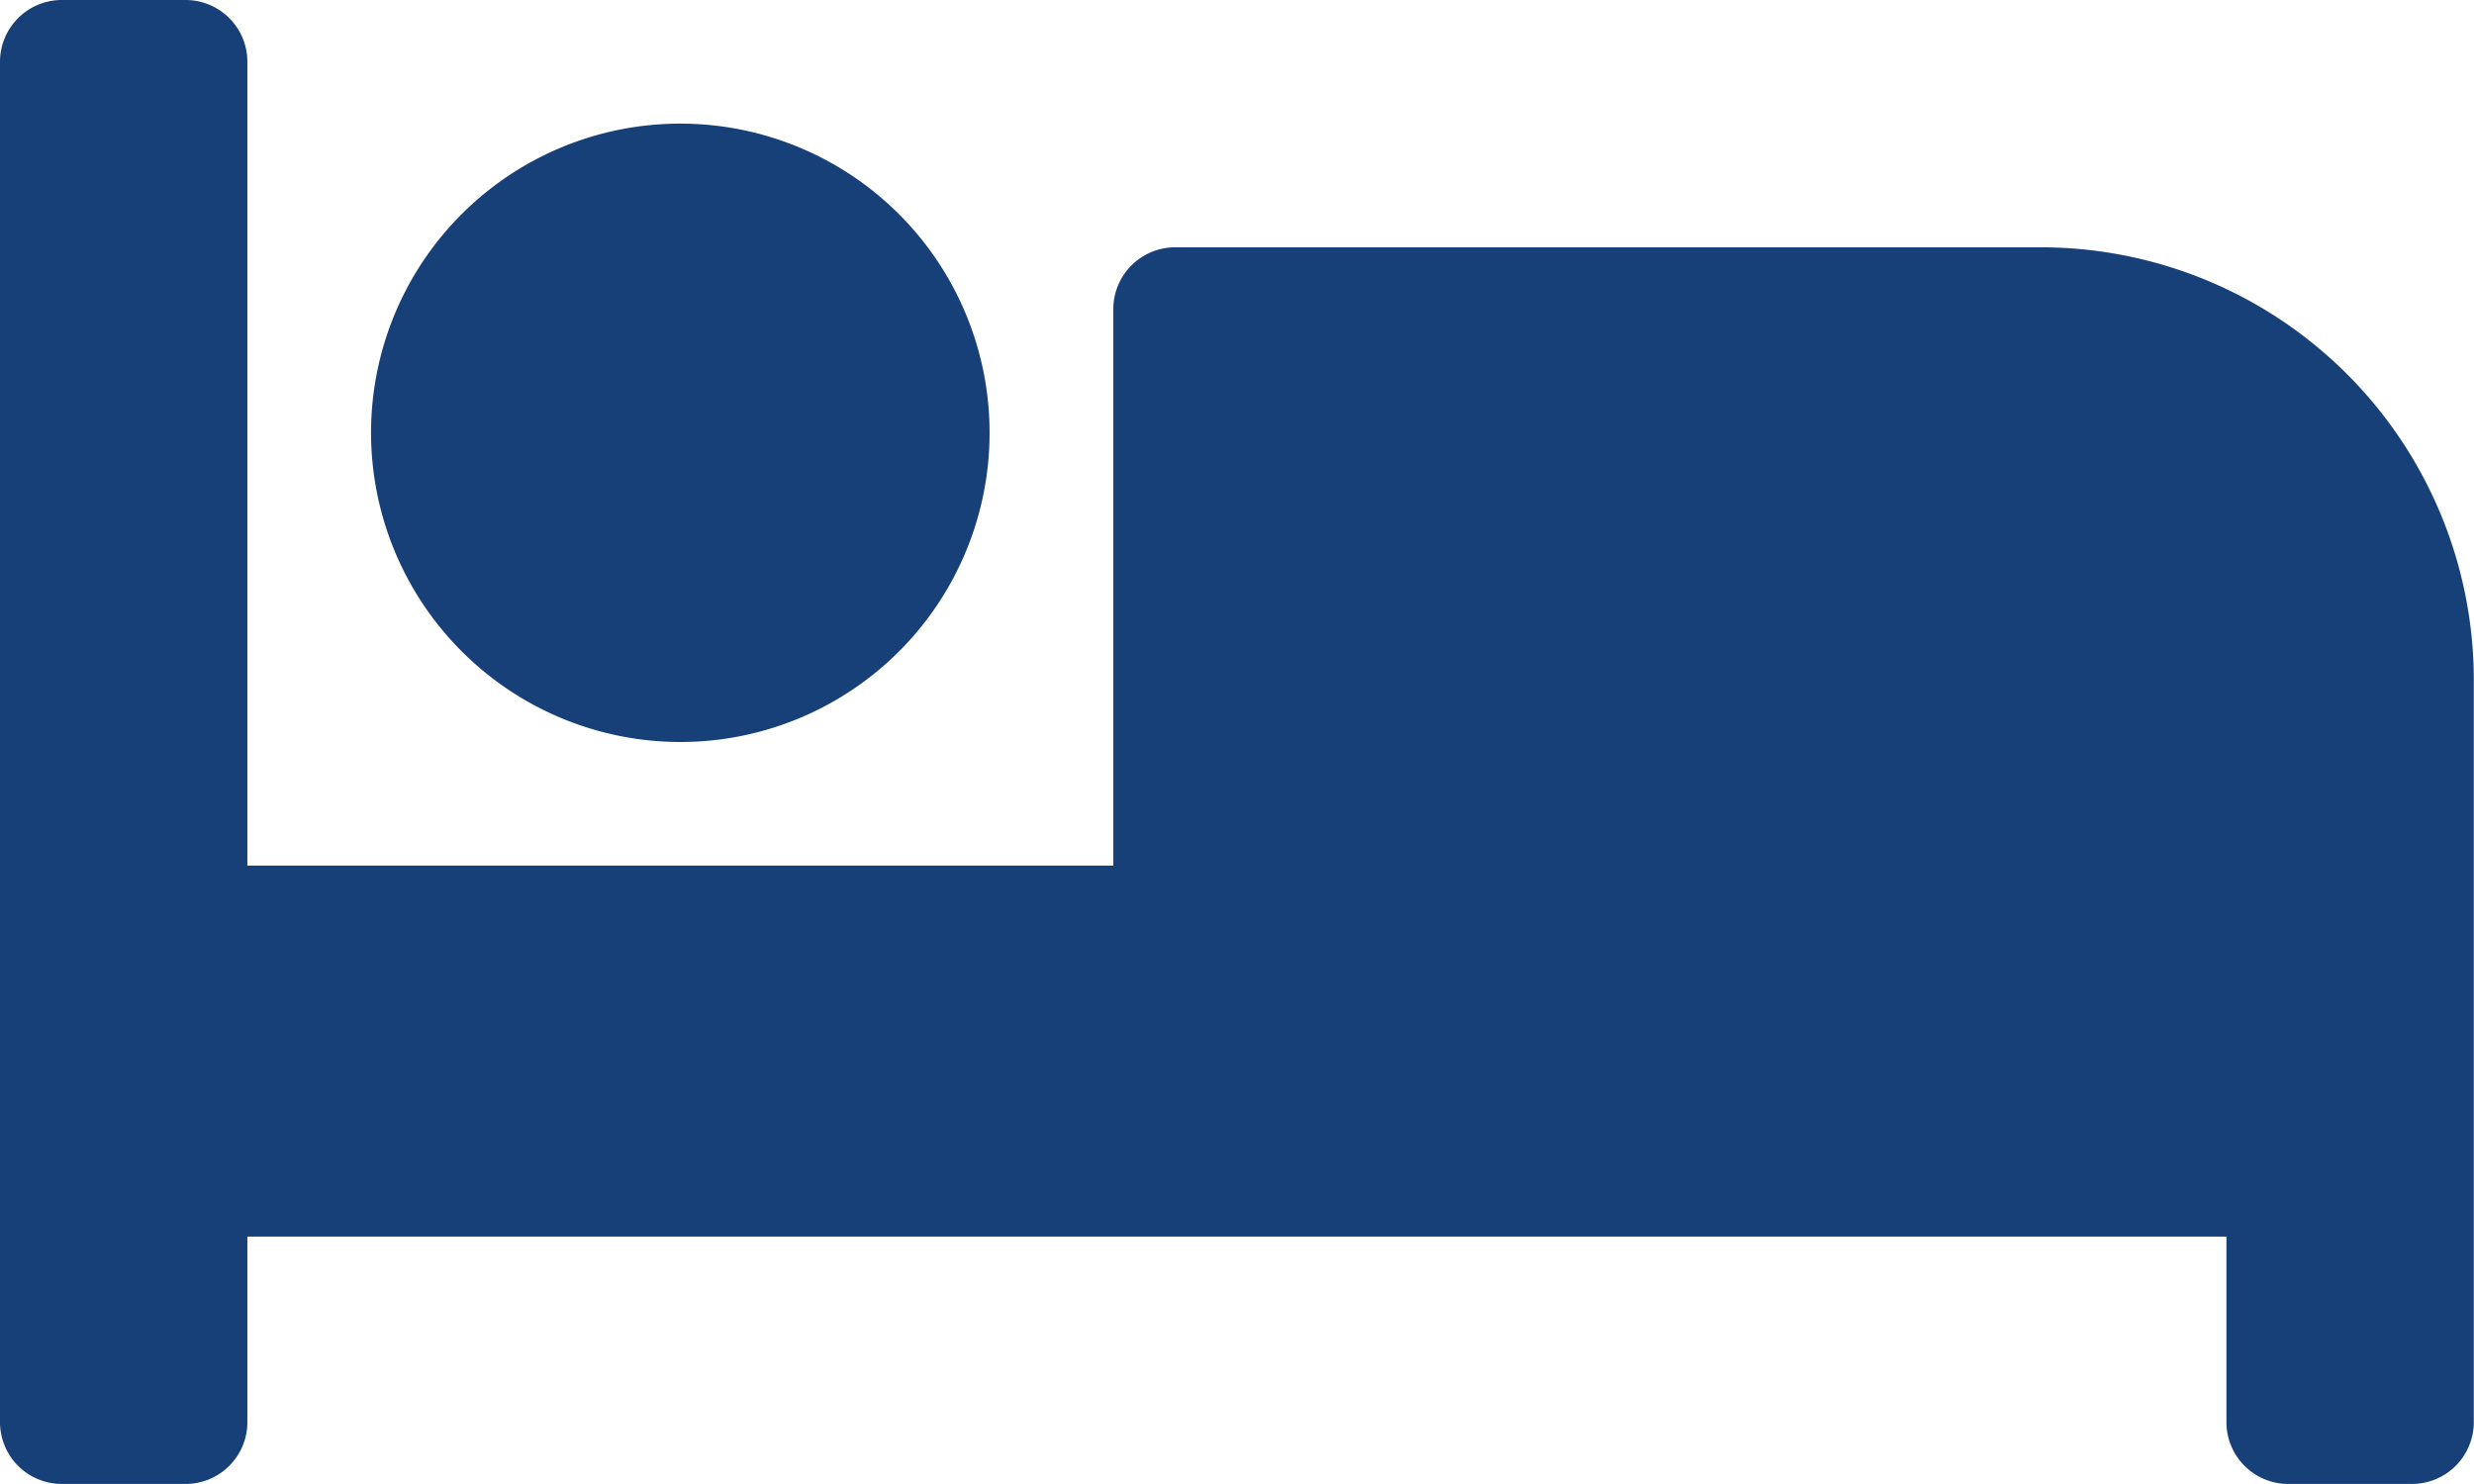 <svg xmlns="http://www.w3.org/2000/svg" width="37.253" height="22.352" viewBox="0 0 37.253 22.352"><path d="M10.244,15.676a4.657,4.657,0,1,0-4.657-4.657A4.662,4.662,0,0,0,10.244,15.676ZM30.733,8.225H17.695a.931.931,0,0,0-.931.931v8.382H3.725V5.431A.931.931,0,0,0,2.794,4.5H.931A.931.931,0,0,0,0,5.431V25.92a.931.931,0,0,0,.931.931H2.794a.931.931,0,0,0,.931-.931V23.126h29.8V25.92a.931.931,0,0,0,.931.931h1.863a.931.931,0,0,0,.931-.931V14.744A6.519,6.519,0,0,0,30.733,8.225Z" transform="translate(0 -4.5)" fill="#184078"/></svg>